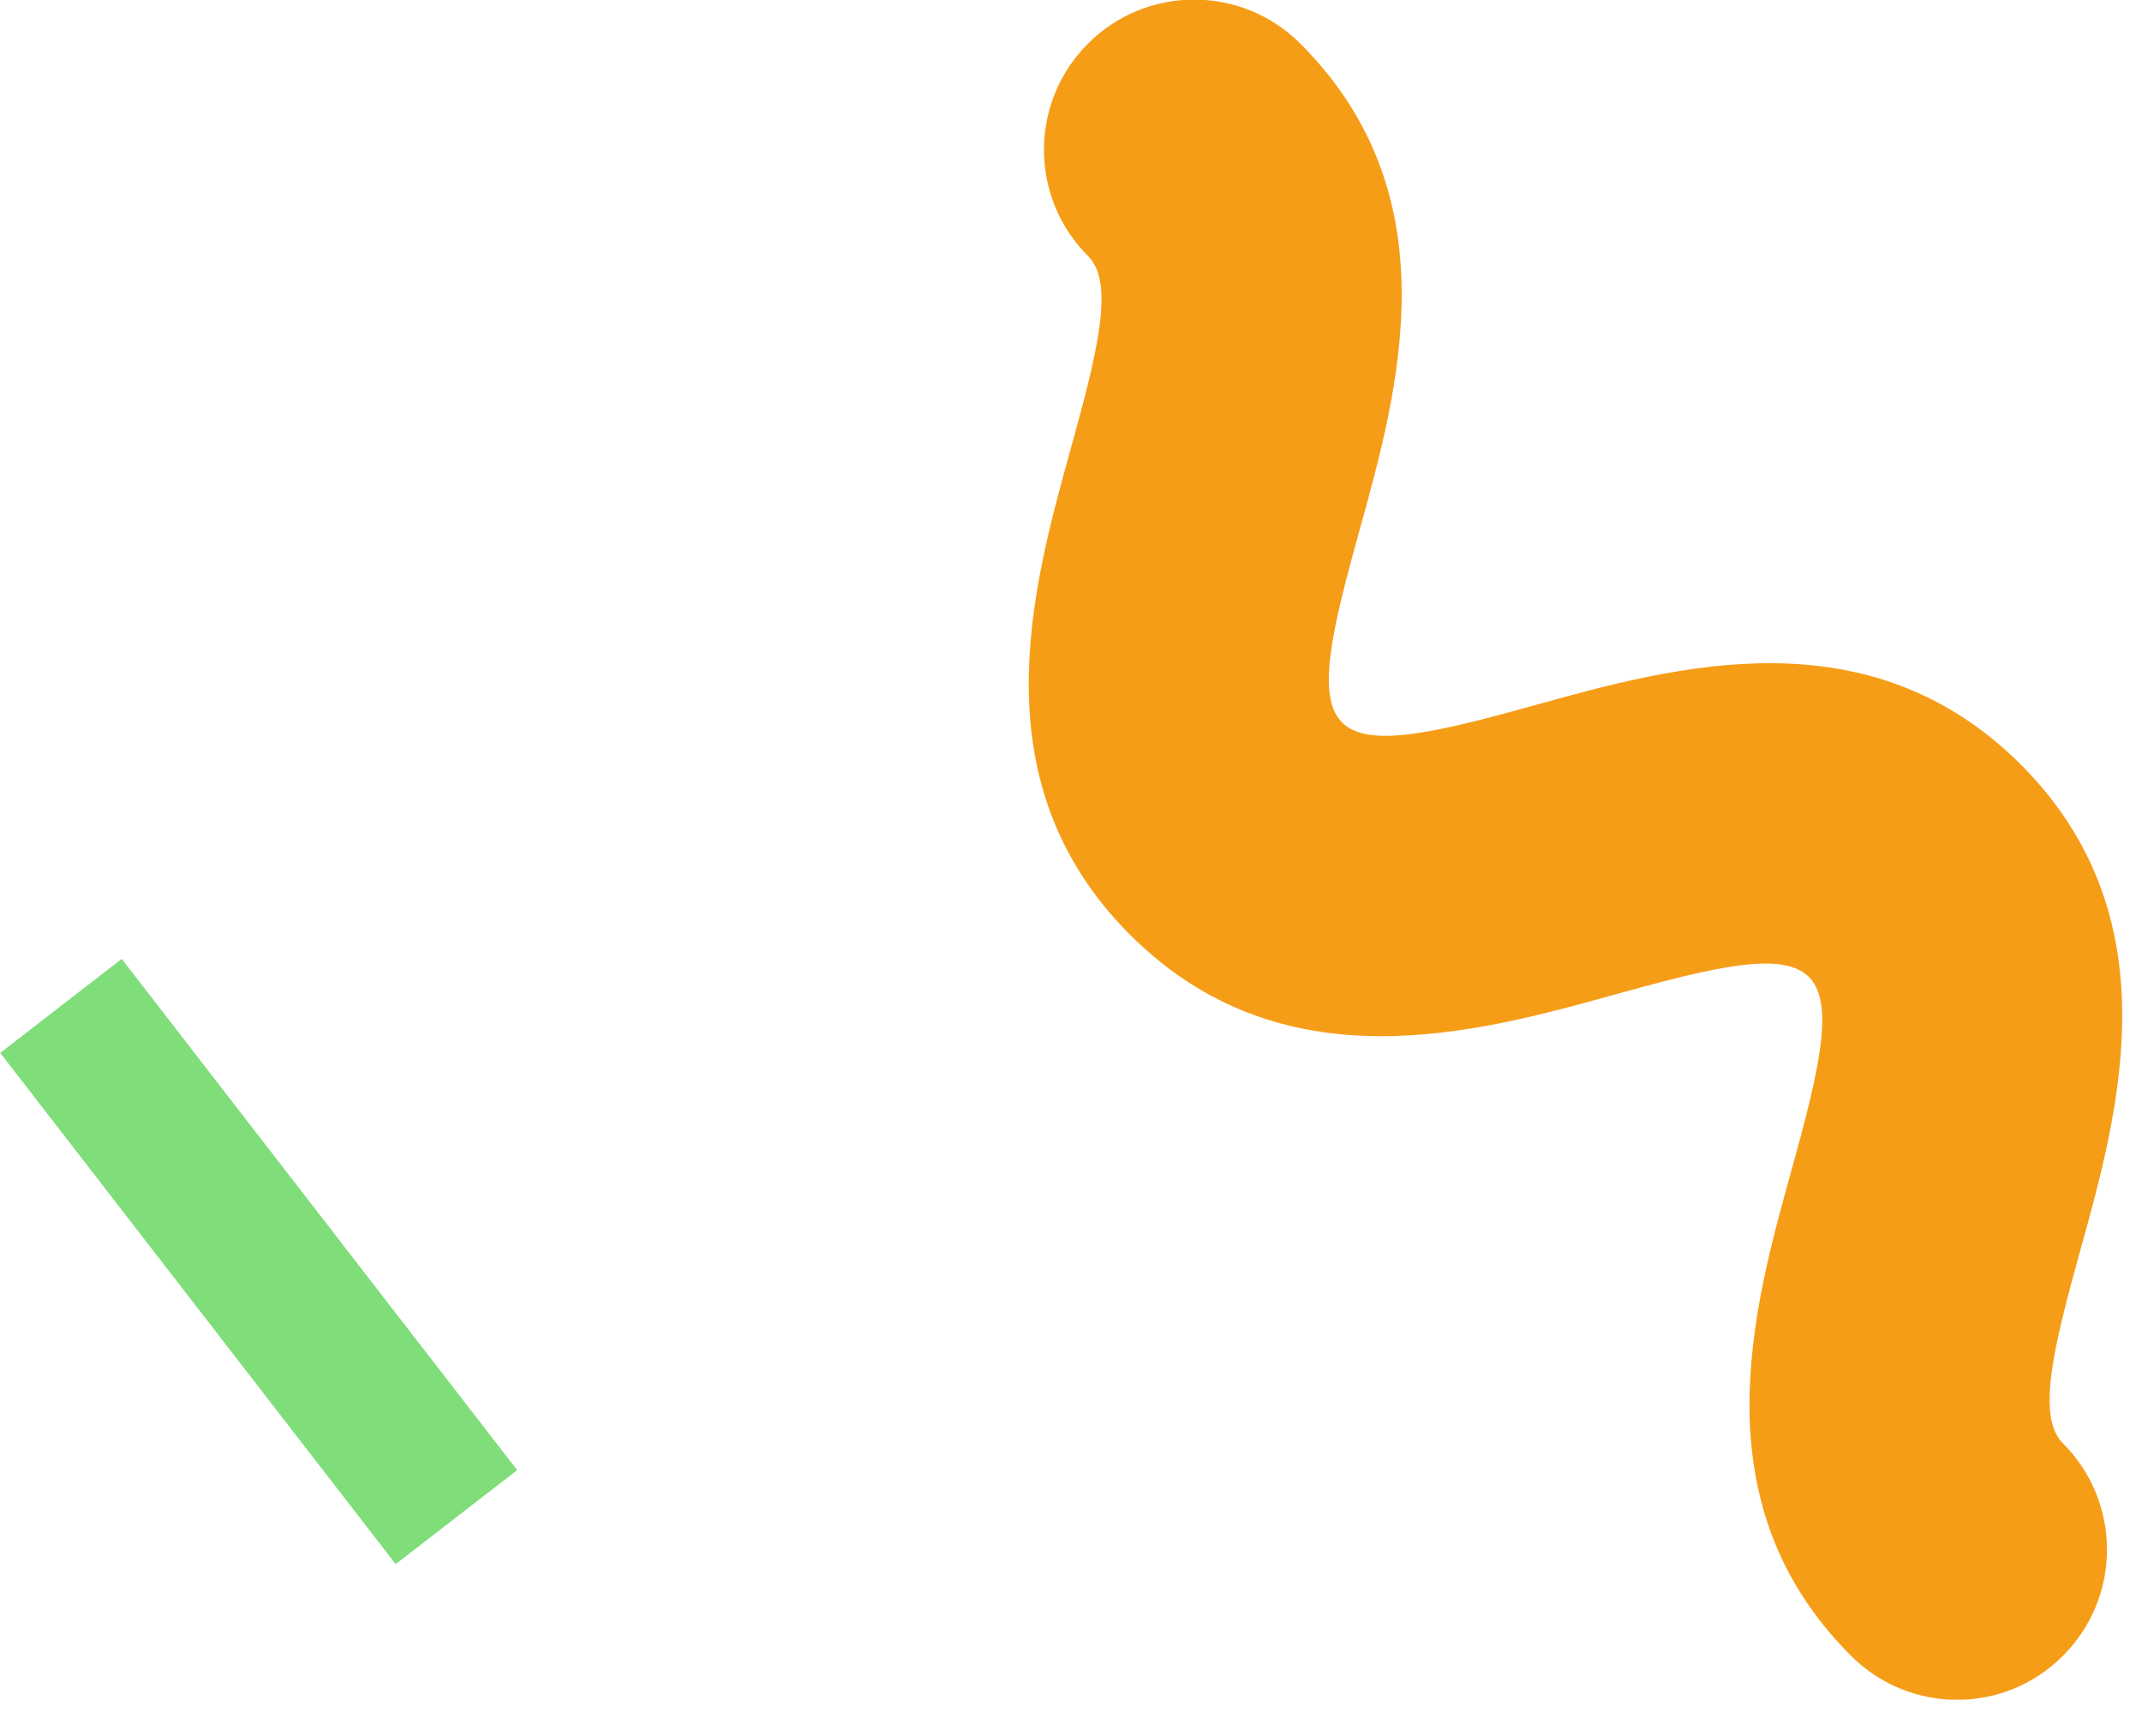 <svg width="58" height="47" viewBox="0 0 58 47" fill="none" xmlns="http://www.w3.org/2000/svg">
<g clip-path="url(#clip0_6363_1031)">
<path d="M50.12 44.831C46 40.711 47.45 35.491 48.51 31.681C49.26 28.981 49.69 27.161 48.98 26.451C48.27 25.741 46.45 26.171 43.75 26.921C39.94 27.981 34.72 29.421 30.6 25.311C26.49 21.201 27.93 15.981 28.99 12.161C29.74 9.461 30.18 7.641 29.46 6.931C27.87 5.341 27.87 2.771 29.46 1.181C31.05 -0.409 33.62 -0.409 35.21 1.181C39.32 5.291 37.88 10.511 36.82 14.331C36.07 17.031 35.63 18.851 36.34 19.561C37.05 20.271 38.87 19.841 41.57 19.091C45.38 18.031 50.6 16.591 54.72 20.701C58.83 24.821 57.39 30.041 56.33 33.851C55.58 36.551 55.15 38.371 55.86 39.081C57.45 40.671 57.45 43.241 55.86 44.831C54.28 46.421 51.71 46.421 50.12 44.831Z" fill="#F69D18"/>
<path d="M3.296 25.962L0.006 28.508L10.714 42.35L14.005 39.805L3.296 25.962Z" fill="#80DE7A"/>
</g>
<defs>
<clipPath id="clip0_6363_1031">
<rect width="57.48" height="46.02" fill="white"/>
</clipPath>
</defs>
</svg>
